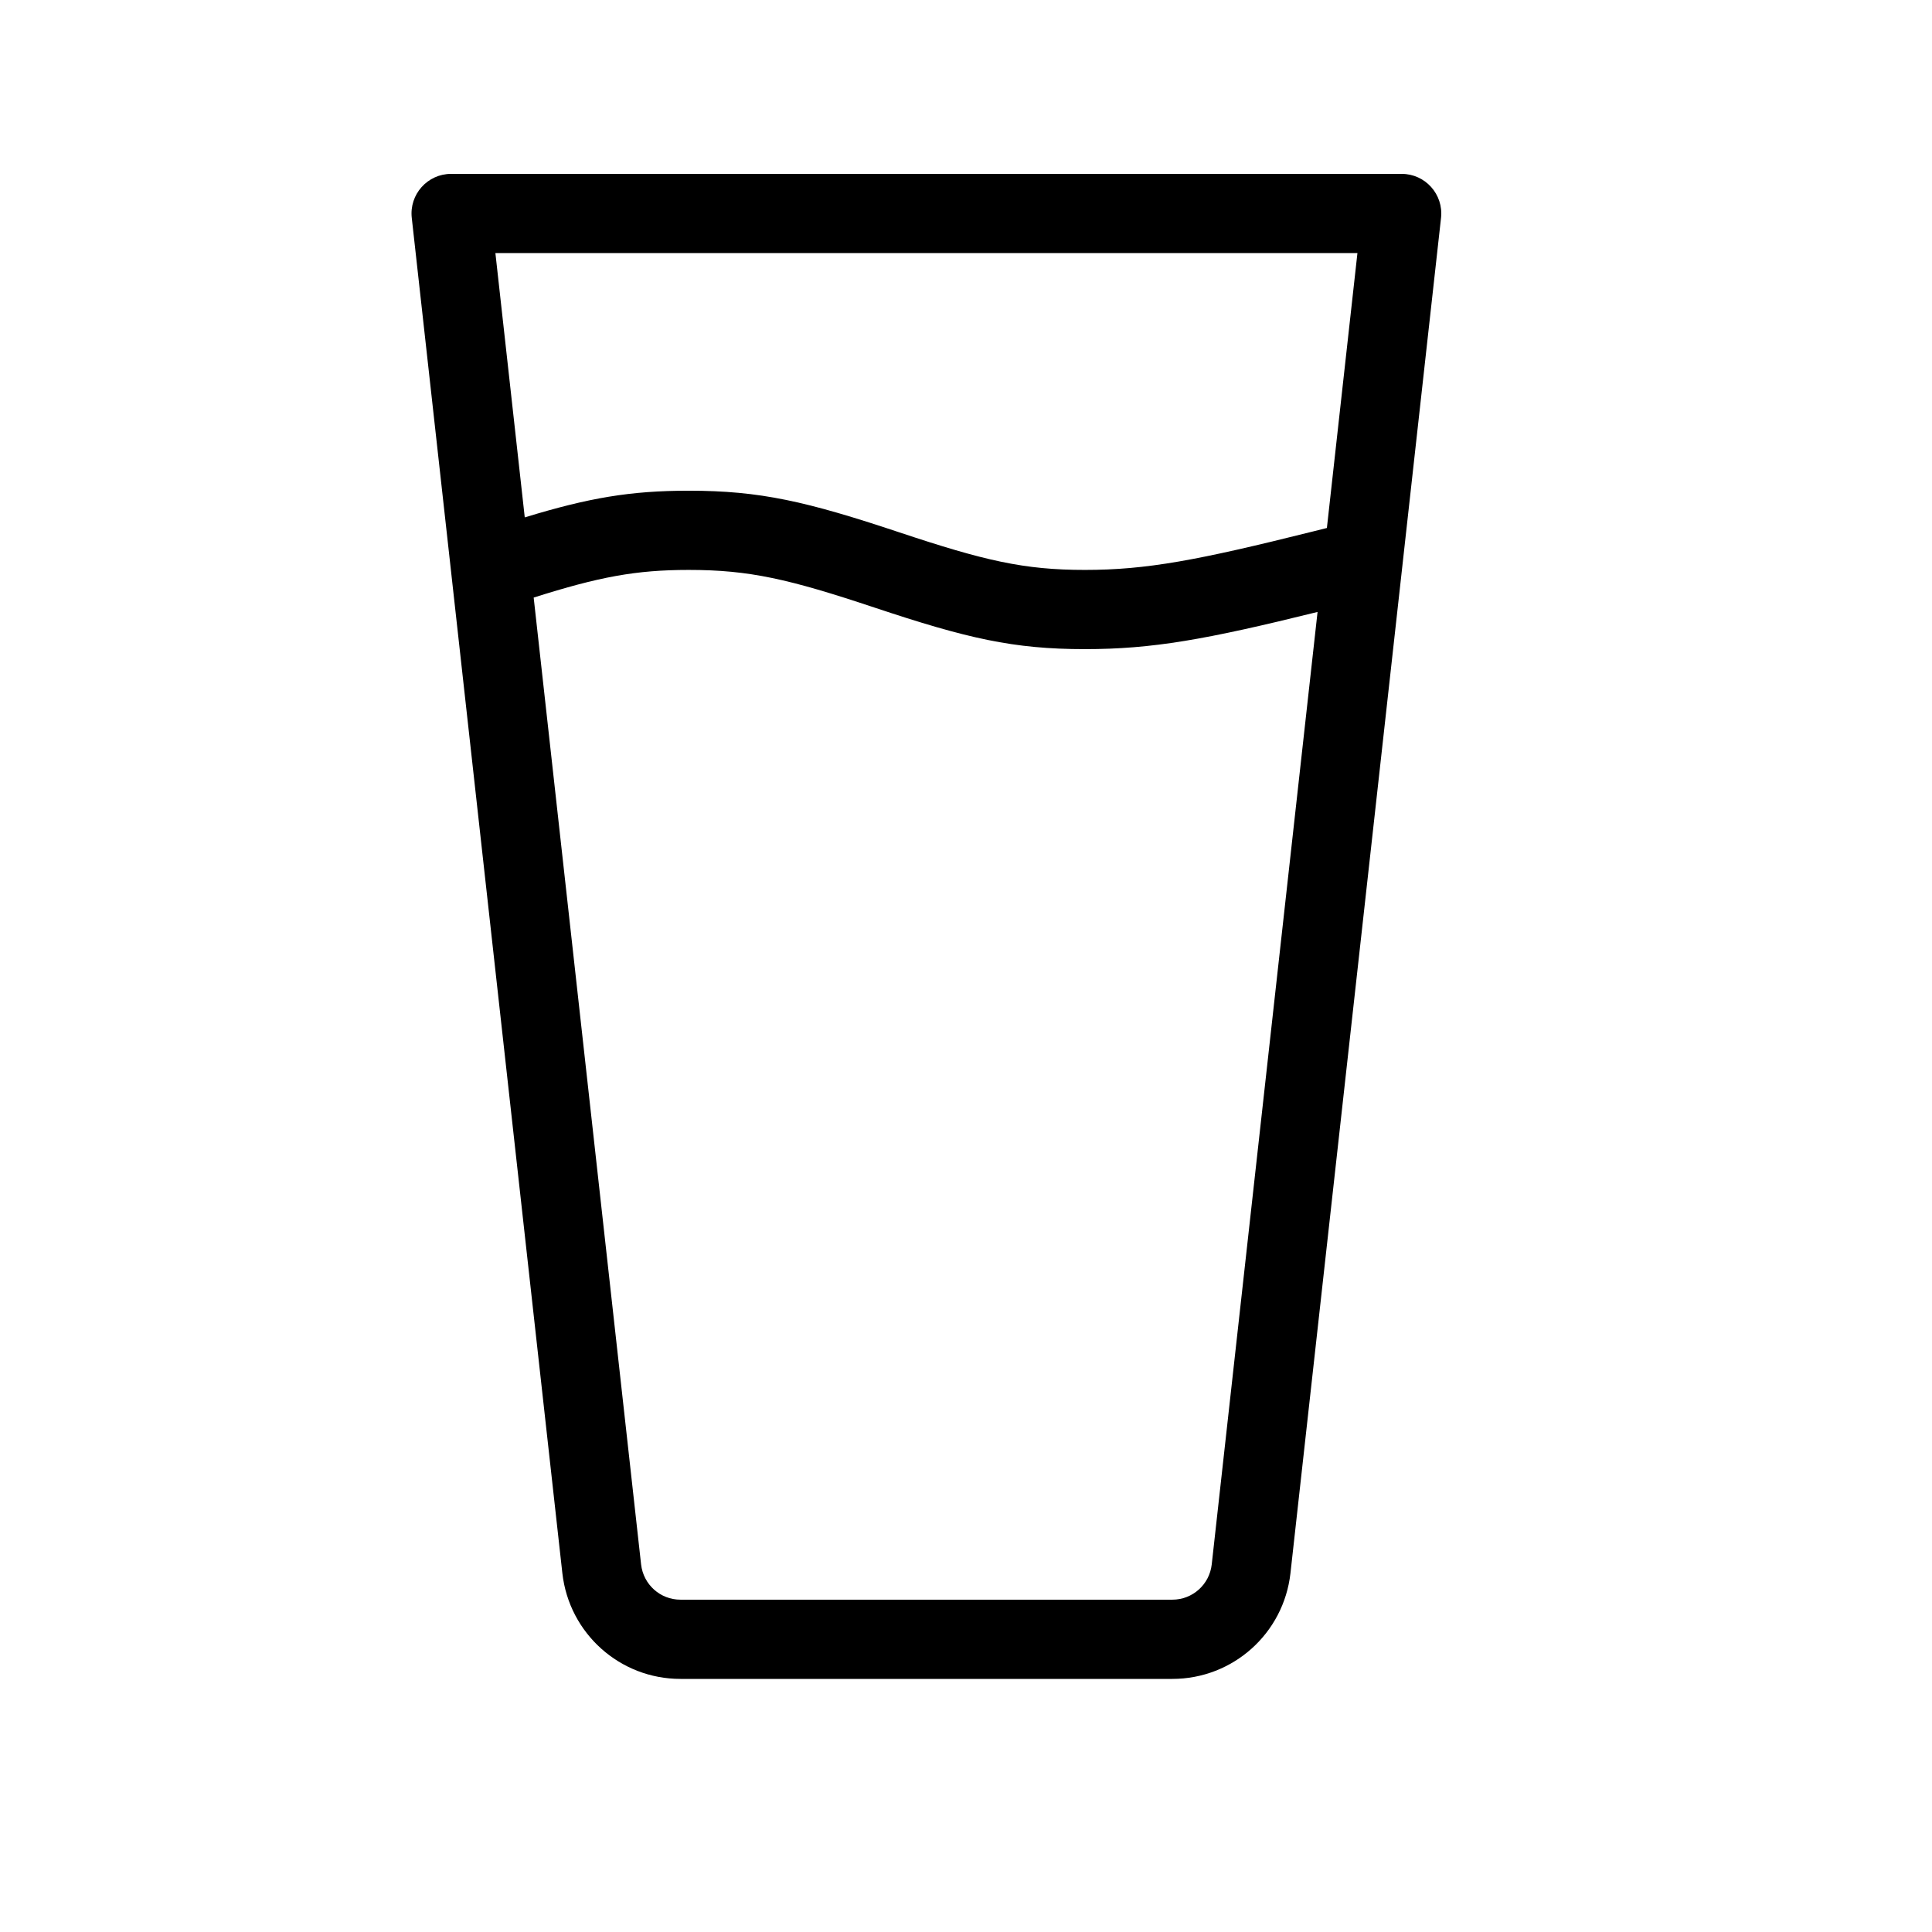 <?xml version="1.0" encoding="UTF-8"?>
<!-- Uploaded to: SVG Repo, www.svgrepo.com, Generator: SVG Repo Mixer Tools -->
<svg fill="#000000" width="800px" height="800px" version="1.1" viewBox="144 144 512 512" xmlns="http://www.w3.org/2000/svg">
 <path d="m263.66 296.57c-0.039-0.258-0.07-0.52-0.086-0.777l-10.453-94.059c-0.691-6.219 4.176-11.656 10.434-11.656h251.9c6.258 0 11.125 5.438 10.434 11.656l-39.906 359.19c-1.793 15.953-15.25 28.004-31.297 28.004h-130.36c-16.047 0-29.5-12.051-31.297-28.02zm231.98-12.648 8.094-72.852h-228.45l7.781 70.043c16.965-5.18 27.984-7.07 43.461-7.07 18.922 0 31.184 2.828 55.801 11.035 22.613 7.535 33.098 9.957 49.16 9.957 16.336 0 29.773-2.519 60.387-10.172 1.465-0.367 2.695-0.676 3.766-0.941zm-2.473 22.25c-29.668 7.344-43.781 9.855-61.68 9.855-18.922 0-31.184-2.832-55.801-11.035-22.613-7.539-33.098-9.957-49.16-9.957-14.023 0-23.793 1.844-41.098 7.328l28.465 256.21c0.602 5.344 5.082 9.359 10.434 9.359h130.36c5.352 0 9.836-4.016 10.434-9.344z"/>
</svg>